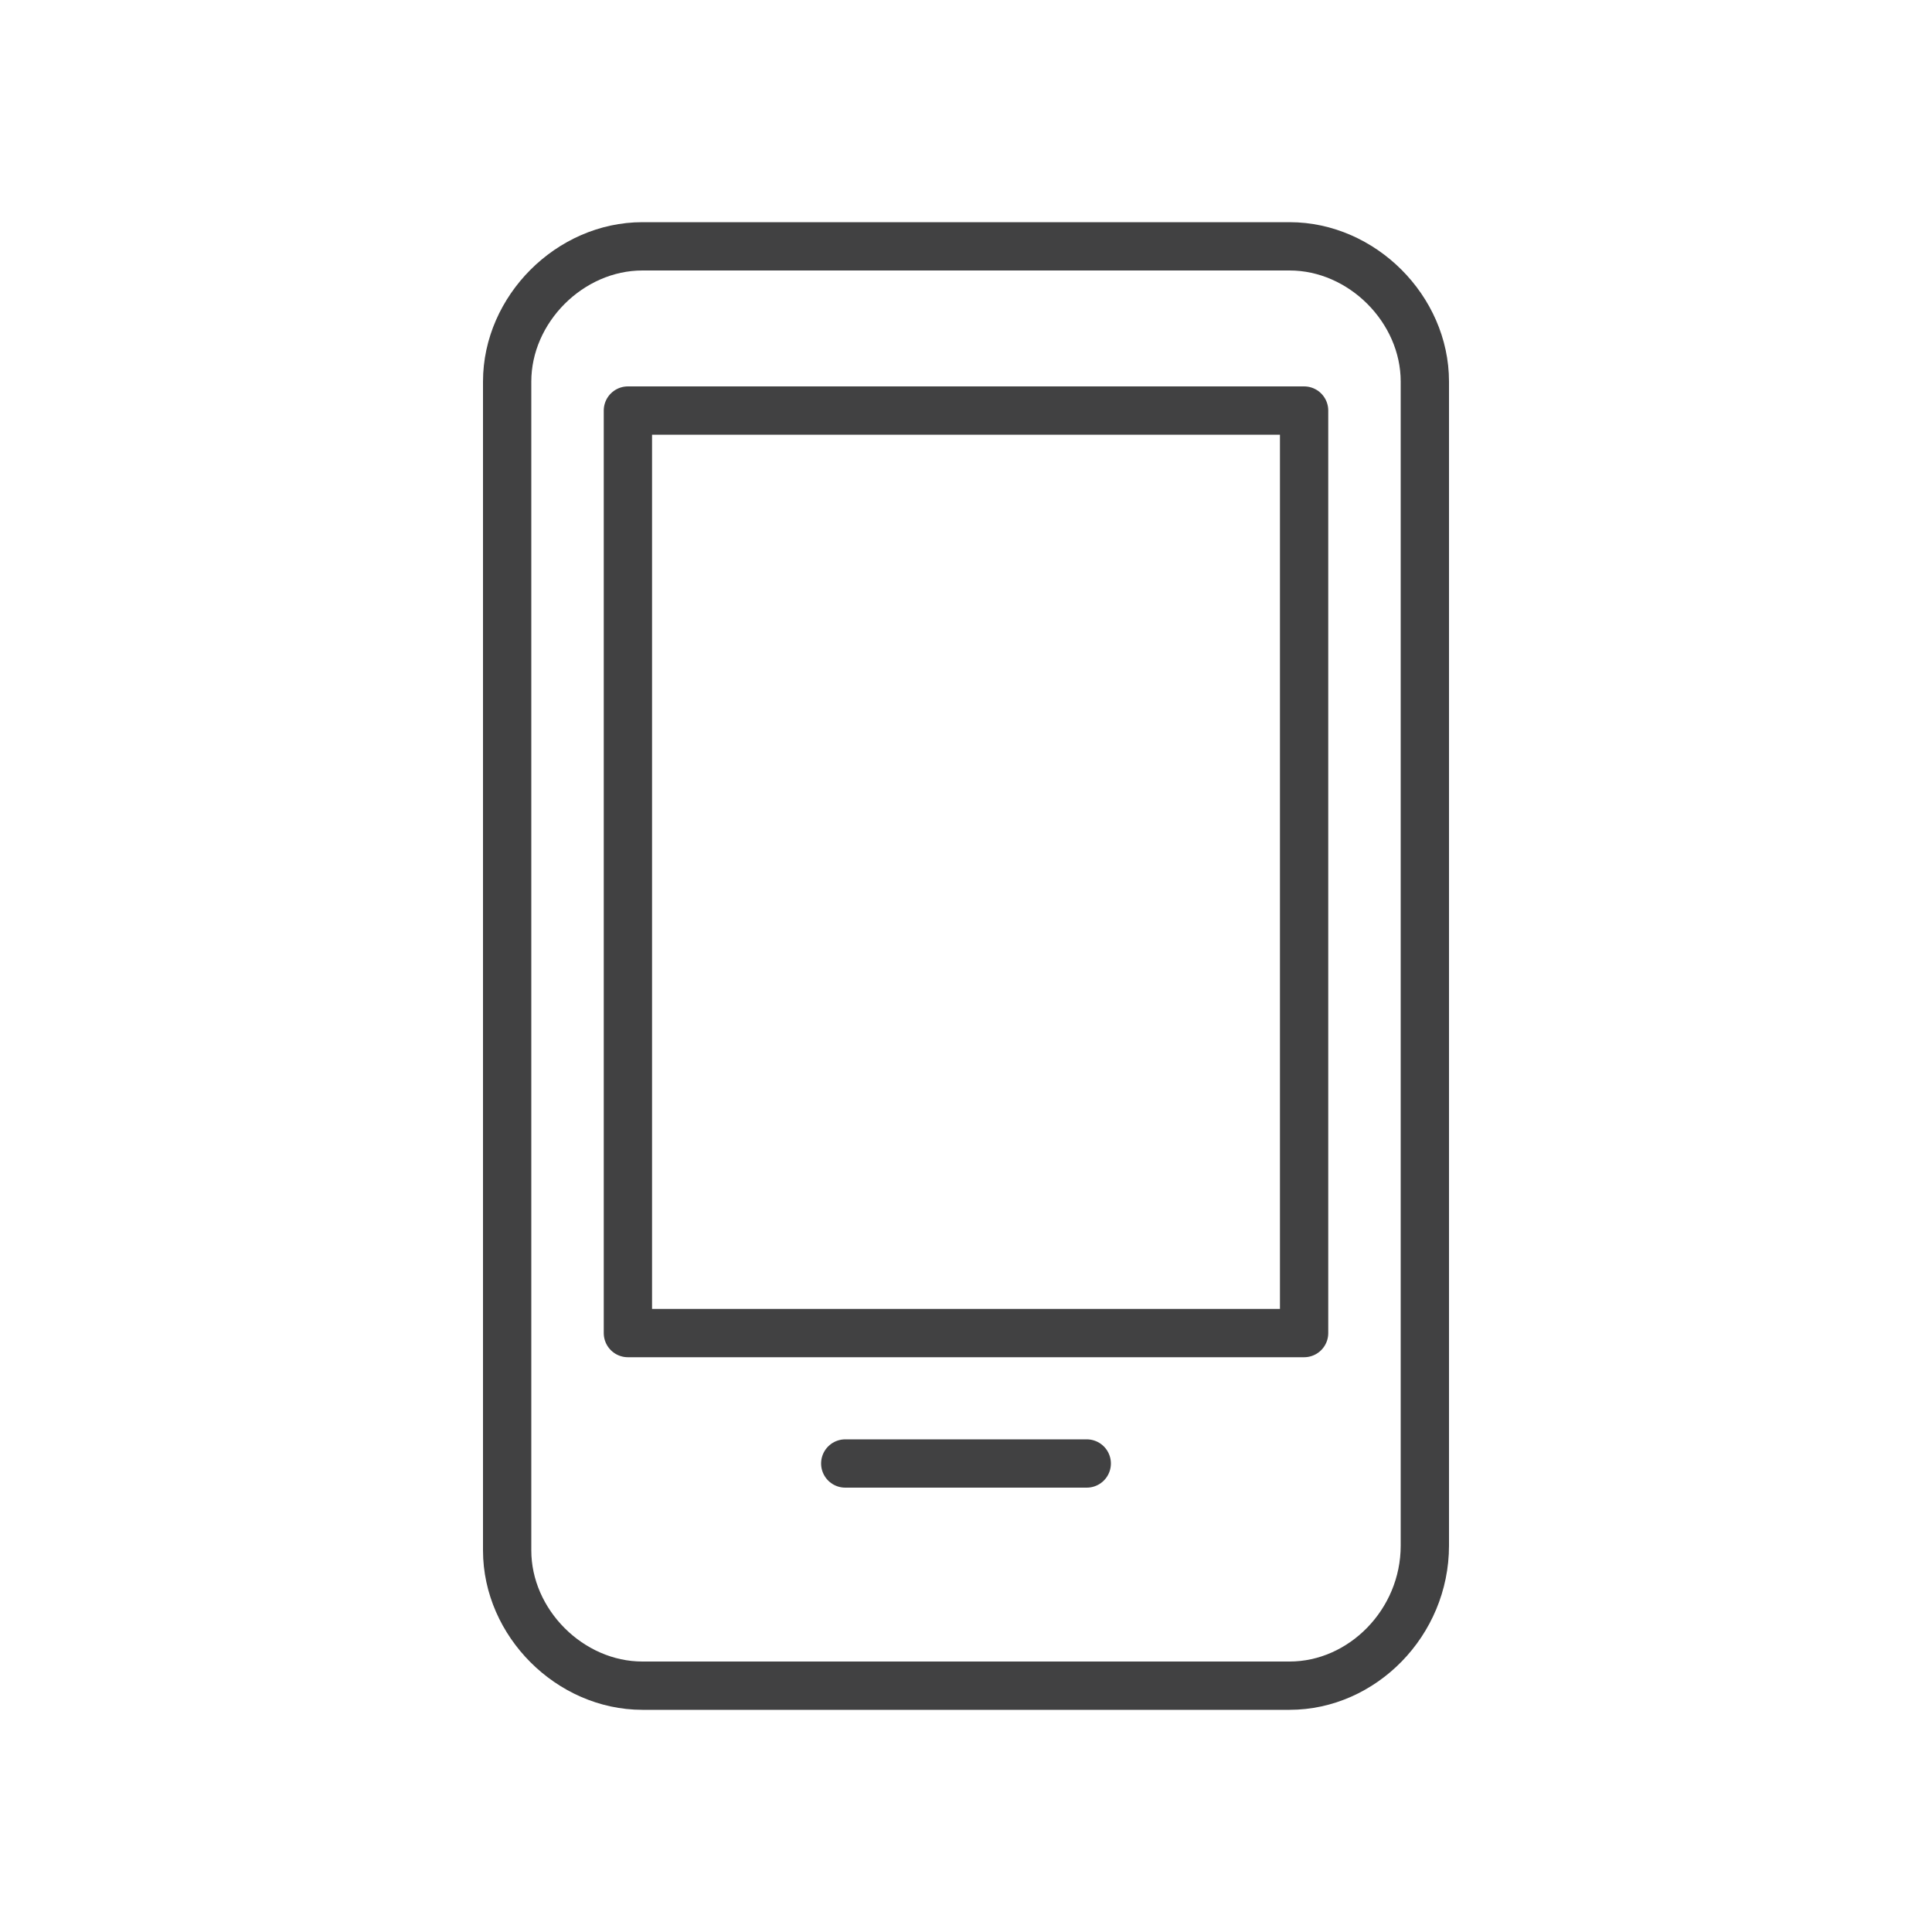<?xml version="1.0" encoding="utf-8"?>
<!-- Generator: Adobe Illustrator 21.0.2, SVG Export Plug-In . SVG Version: 6.00 Build 0)  -->
<svg version="1.1" id="Layer_1" xmlns="http://www.w3.org/2000/svg" xmlns:xlink="http://www.w3.org/1999/xlink" x="0px" y="0px"
	 viewBox="0 0 40 40" style="enable-background:new 0 0 40 40;" xml:space="preserve">
<style type="text/css">
	.st0{fill:none;stroke:#414142;stroke-linecap:round;stroke-linejoin:round;stroke-miterlimit:10;}
</style>
<g>
	<path class="st0" d="M26.7,34.9H13.3c-1.5,0-2.8-1.3-2.8-2.8V7.9c0-1.5,1.3-2.8,2.8-2.8h13.4c1.5,0,2.8,1.3,2.8,2.8v24.1
		C29.5,33.6,28.2,34.9,26.7,34.9z"/>
	<rect x="13" y="8.5" class="st0" width="14" height="19.1"/>
	<line class="st0" x1="17.5" y1="30.3" x2="22.5" y2="30.3"/>
</g>
</svg>
